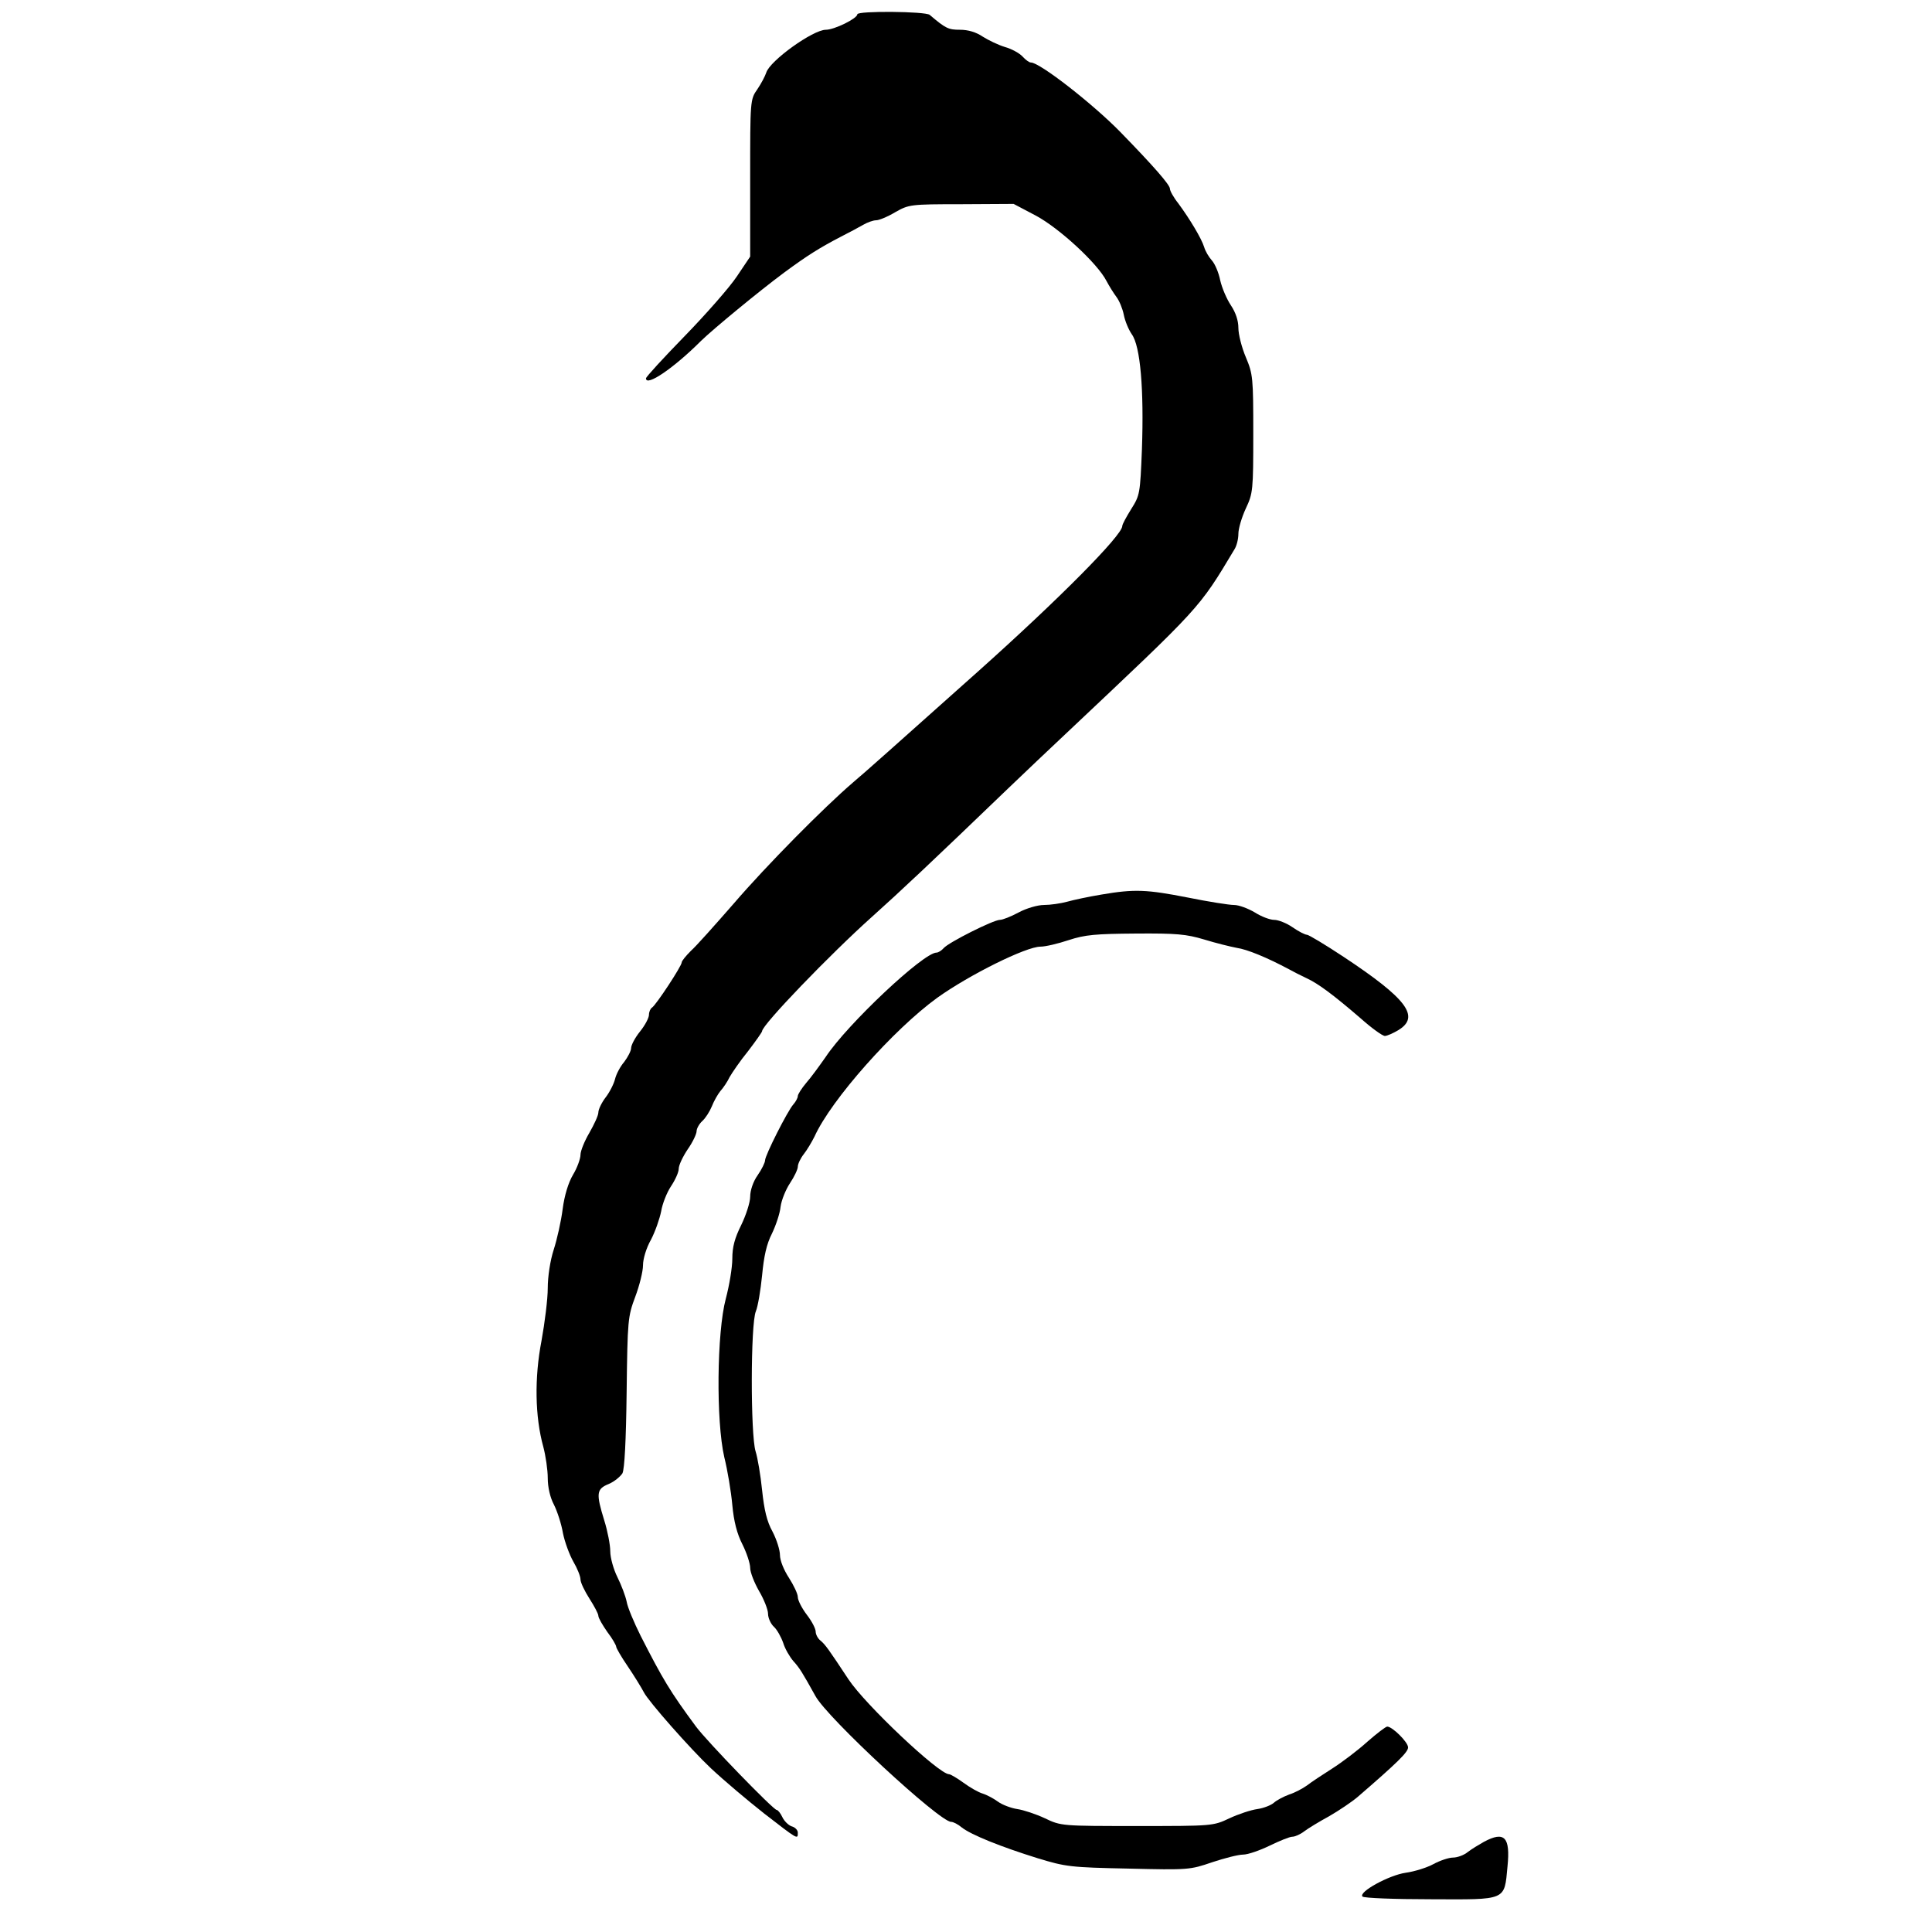 <?xml version="1.0" standalone="no"?>
<!DOCTYPE svg PUBLIC "-//W3C//DTD SVG 20010904//EN"
 "http://www.w3.org/TR/2001/REC-SVG-20010904/DTD/svg10.dtd">
<svg version="1.0" xmlns="http://www.w3.org/2000/svg"
 width="649pt" height="649pt" viewBox="0 0 649 649"
 preserveAspectRatio="xMidYMid meet">
<g transform="translate(0,649) scale(0.1,-0.1)"
fill="#000000" stroke="none">
<path d="M2880 6442 c0 -14 -77 -52 -106 -52 -43 0 -188 -104 -200 -144 -4
-12 -17 -37 -30 -56 -24 -34 -24 -38 -24 -298 l0 -264 -45 -67 c-24 -36 -103
-126 -175 -200 -71 -73 -130 -137 -130 -142 0 -29 93 34 185 126 40 39 195
167 280 230 76 56 117 82 190 120 28 14 61 32 75 40 14 8 33 15 43 15 10 0 39
12 64 27 46 26 50 27 222 27 l176 1 74 -39 c79 -42 208 -161 238 -220 9 -17
24 -41 33 -53 10 -13 21 -40 25 -60 4 -21 16 -50 27 -66 29 -40 41 -186 34
-386 -6 -150 -7 -155 -36 -201 -16 -26 -30 -51 -30 -57 0 -31 -212 -245 -485
-489 -288 -257 -374 -334 -419 -372 -98 -84 -290 -278 -401 -407 -62 -71 -126
-143 -144 -159 -17 -17 -31 -34 -31 -39 0 -12 -86 -143 -100 -152 -5 -3 -10
-14 -10 -24 0 -10 -13 -35 -30 -56 -17 -21 -30 -46 -30 -56 0 -9 -11 -30 -23
-46 -13 -15 -27 -41 -31 -58 -4 -16 -18 -44 -32 -62 -13 -17 -24 -40 -24 -50
0 -10 -14 -40 -30 -68 -16 -27 -30 -61 -30 -74 0 -13 -11 -44 -25 -67 -16 -27
-29 -70 -35 -116 -5 -40 -19 -102 -30 -136 -12 -37 -20 -91 -20 -129 0 -37
-10 -116 -21 -177 -24 -124 -22 -255 6 -356 8 -30 15 -78 15 -105 0 -31 8 -66
21 -90 11 -22 25 -65 30 -95 6 -30 22 -73 35 -96 13 -22 24 -49 24 -60 0 -10
14 -39 30 -64 16 -25 30 -51 30 -58 0 -7 14 -31 30 -54 17 -22 30 -45 30 -50
0 -4 17 -34 39 -66 21 -31 45 -70 54 -87 15 -30 157 -191 225 -255 46 -43 122
-107 179 -152 115 -89 113 -88 113 -64 0 8 -9 18 -21 21 -11 4 -25 18 -31 31
-6 13 -15 24 -19 24 -11 0 -234 230 -271 280 -88 119 -112 160 -186 305 -22
44 -44 96 -47 115 -4 19 -18 56 -31 82 -13 26 -24 65 -24 87 0 21 -9 68 -20
103 -28 91 -27 106 15 123 19 8 39 25 46 36 7 15 12 108 14 273 3 242 4 253
29 320 14 37 26 85 26 106 0 21 11 58 27 86 14 27 29 70 34 95 4 25 19 63 33
84 14 21 26 47 26 59 0 12 14 41 30 65 17 24 30 52 30 61 0 9 9 25 19 34 11
10 25 32 32 49 7 18 20 41 29 52 10 11 24 32 31 47 8 14 35 54 62 87 26 34 47
64 47 67 0 21 227 257 370 385 97 87 194 178 455 429 55 53 143 136 195 185
456 430 446 418 567 620 7 11 13 34 13 52 0 17 11 55 25 85 24 51 25 61 25
251 0 188 -1 200 -25 257 -14 33 -25 77 -25 98 0 25 -9 52 -25 76 -14 21 -30
58 -36 84 -5 26 -18 56 -28 67 -10 11 -22 31 -26 45 -9 29 -48 94 -87 147 -16
20 -28 42 -28 49 0 13 -54 75 -167 191 -92 94 -270 233 -300 233 -6 0 -18 9
-28 20 -10 11 -37 26 -59 32 -23 7 -56 23 -75 35 -22 15 -49 23 -76 23 -39 0
-48 4 -102 50 -14 12 -243 14 -243 2z"/>
<path d="M3700 3485 c-42 -7 -94 -18 -115 -24 -22 -6 -57 -11 -78 -11 -21 0
-59 -11 -85 -25 -26 -14 -54 -25 -63 -25 -22 0 -173 -76 -189 -95 -7 -8 -18
-15 -24 -15 -44 0 -299 -240 -372 -350 -21 -30 -50 -70 -66 -88 -15 -18 -28
-38 -28 -44 0 -6 -7 -19 -15 -28 -19 -21 -95 -171 -95 -188 0 -7 -11 -30 -25
-50 -15 -21 -25 -51 -25 -72 0 -19 -14 -62 -30 -95 -22 -44 -30 -74 -30 -113
0 -30 -10 -90 -22 -135 -30 -113 -33 -410 -5 -532 11 -44 23 -116 27 -161 5
-55 16 -97 34 -132 14 -28 26 -64 26 -79 0 -15 14 -50 30 -78 16 -27 30 -62
30 -76 0 -14 9 -34 20 -44 10 -9 24 -34 31 -54 6 -20 22 -47 34 -61 21 -23 30
-38 74 -117 39 -73 417 -423 456 -423 7 0 23 -8 36 -19 32 -25 132 -65 254
-103 95 -29 111 -31 305 -35 202 -5 208 -4 281 21 42 14 89 26 105 26 16 0 56
14 89 30 33 16 67 30 76 30 9 0 27 8 40 18 13 10 51 33 84 51 33 19 76 48 96
65 132 114 169 150 169 166 0 18 -53 70 -70 70 -5 0 -35 -23 -67 -51 -32 -29
-85 -69 -118 -90 -33 -21 -71 -46 -85 -57 -14 -10 -40 -24 -59 -30 -19 -7 -42
-19 -52 -28 -9 -8 -34 -18 -55 -21 -22 -3 -64 -17 -94 -31 -55 -26 -57 -26
-310 -26 -253 0 -256 0 -310 26 -30 14 -72 28 -93 31 -20 3 -50 14 -65 25 -15
11 -38 23 -51 27 -14 4 -42 20 -64 36 -22 16 -44 29 -49 29 -34 0 -282 234
-338 319 -66 100 -78 117 -94 130 -9 7 -16 21 -16 30 0 10 -13 35 -30 57 -16
21 -30 48 -30 59 0 11 -14 40 -30 65 -17 26 -30 58 -30 76 0 17 -11 52 -25 79
-19 34 -28 73 -35 139 -5 50 -15 109 -22 131 -17 55 -17 428 1 470 7 17 16 71
21 121 6 64 15 105 33 140 13 27 27 68 29 90 3 23 18 59 32 80 14 21 26 46 26
55 0 9 9 28 20 42 11 14 27 41 36 59 56 124 266 360 412 466 109 78 299 172
347 172 17 0 59 10 95 22 55 18 90 21 225 22 137 1 170 -2 230 -20 39 -12 88
-24 109 -28 35 -5 101 -32 176 -72 14 -8 40 -21 59 -30 39 -18 89 -55 183
-136 36 -32 72 -58 80 -58 7 0 28 9 46 20 73 45 28 105 -185 246 -62 41 -117
74 -123 74 -6 0 -28 11 -48 25 -20 14 -48 25 -62 25 -14 0 -43 11 -65 25 -22
13 -53 25 -70 25 -16 0 -86 11 -155 25 -138 27 -179 29 -290 10z"/>
<path d="M4985 303 c-16 -9 -41 -24 -54 -34 -13 -11 -36 -19 -50 -19 -14 0
-44 -10 -66 -22 -22 -12 -64 -25 -93 -29 -56 -8 -160 -65 -145 -80 5 -5 107
-9 228 -9 258 -1 248 -6 259 110 10 99 -10 120 -79 83z"/>
</g>
</svg>
